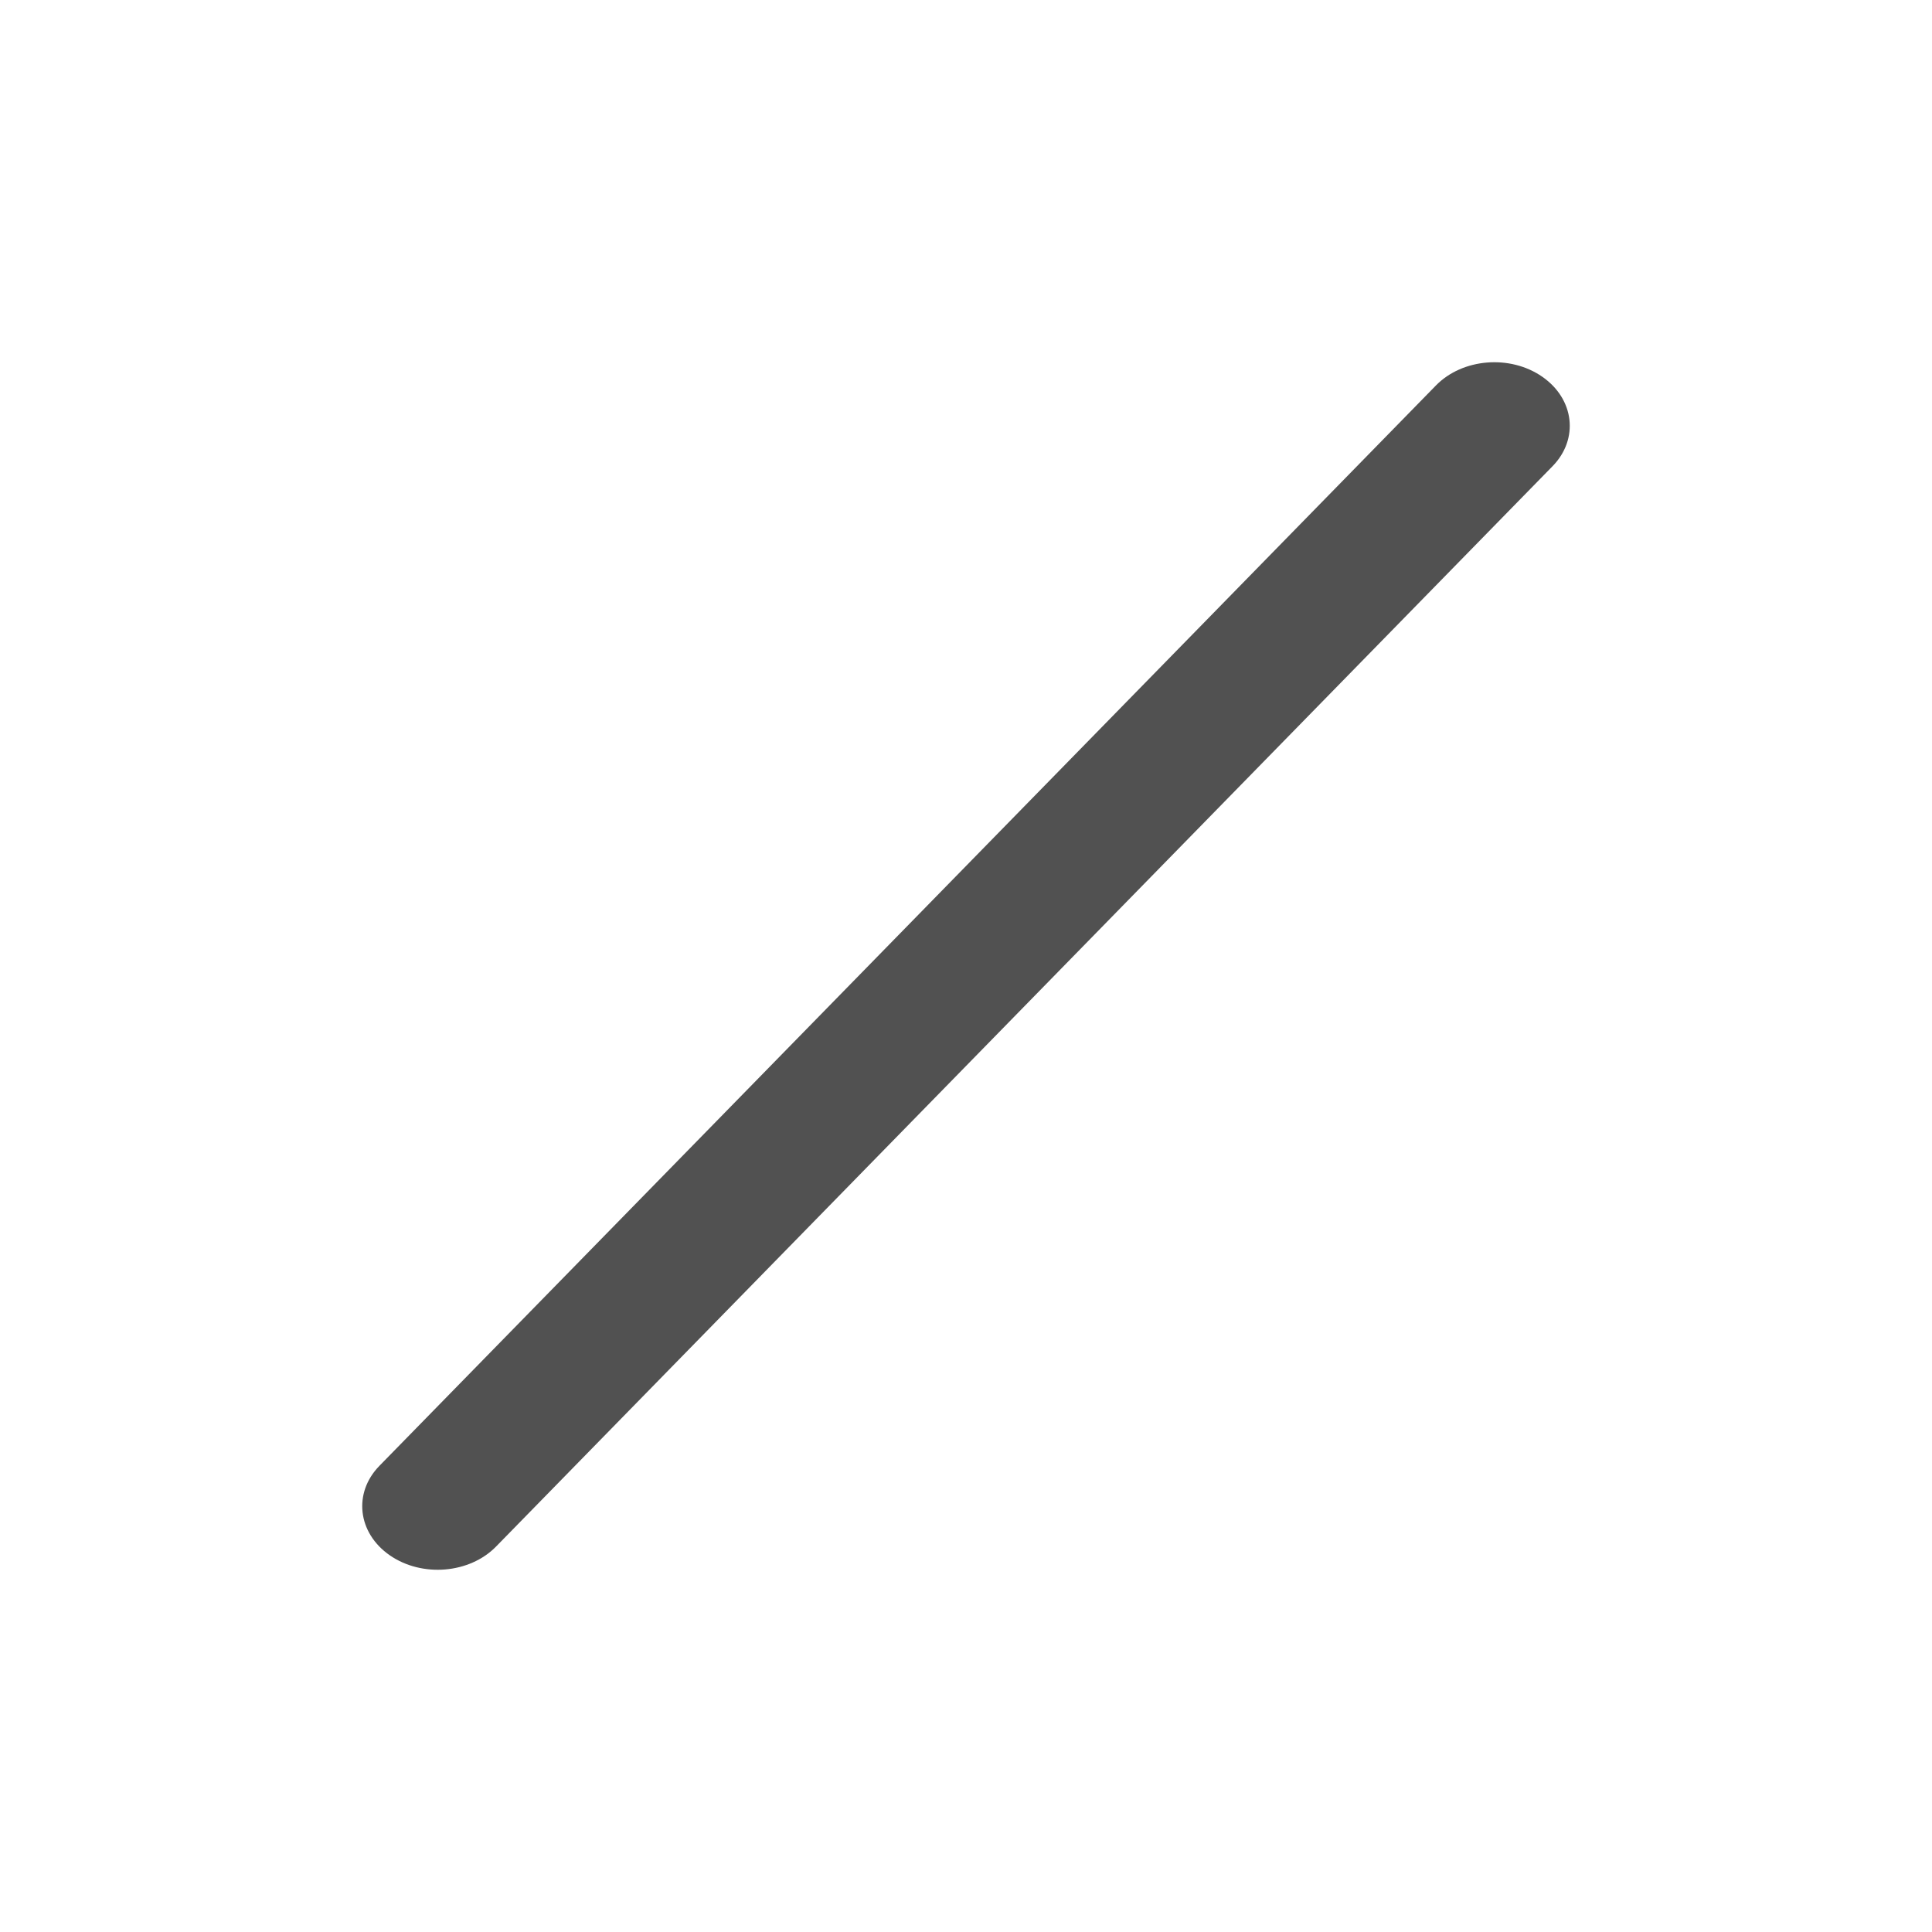 <?xml version="1.0" standalone="no"?><!DOCTYPE svg PUBLIC "-//W3C//DTD SVG 1.1//EN" "http://www.w3.org/Graphics/SVG/1.1/DTD/svg11.dtd"><svg class="icon" width="32px" height="32.00px" viewBox="0 0 1024 1024" version="1.1" xmlns="http://www.w3.org/2000/svg"><path fill="#515151" d="M262.88 819.744l560-572.64c14.048-14.368 11.616-35.584-5.44-47.424-17.056-11.84-42.272-9.76-56.32 4.576l-560 572.64c-14.048 14.368-11.616 35.584 5.44 47.424 17.056 11.84 42.272 9.76 56.32-4.576z" /></svg>